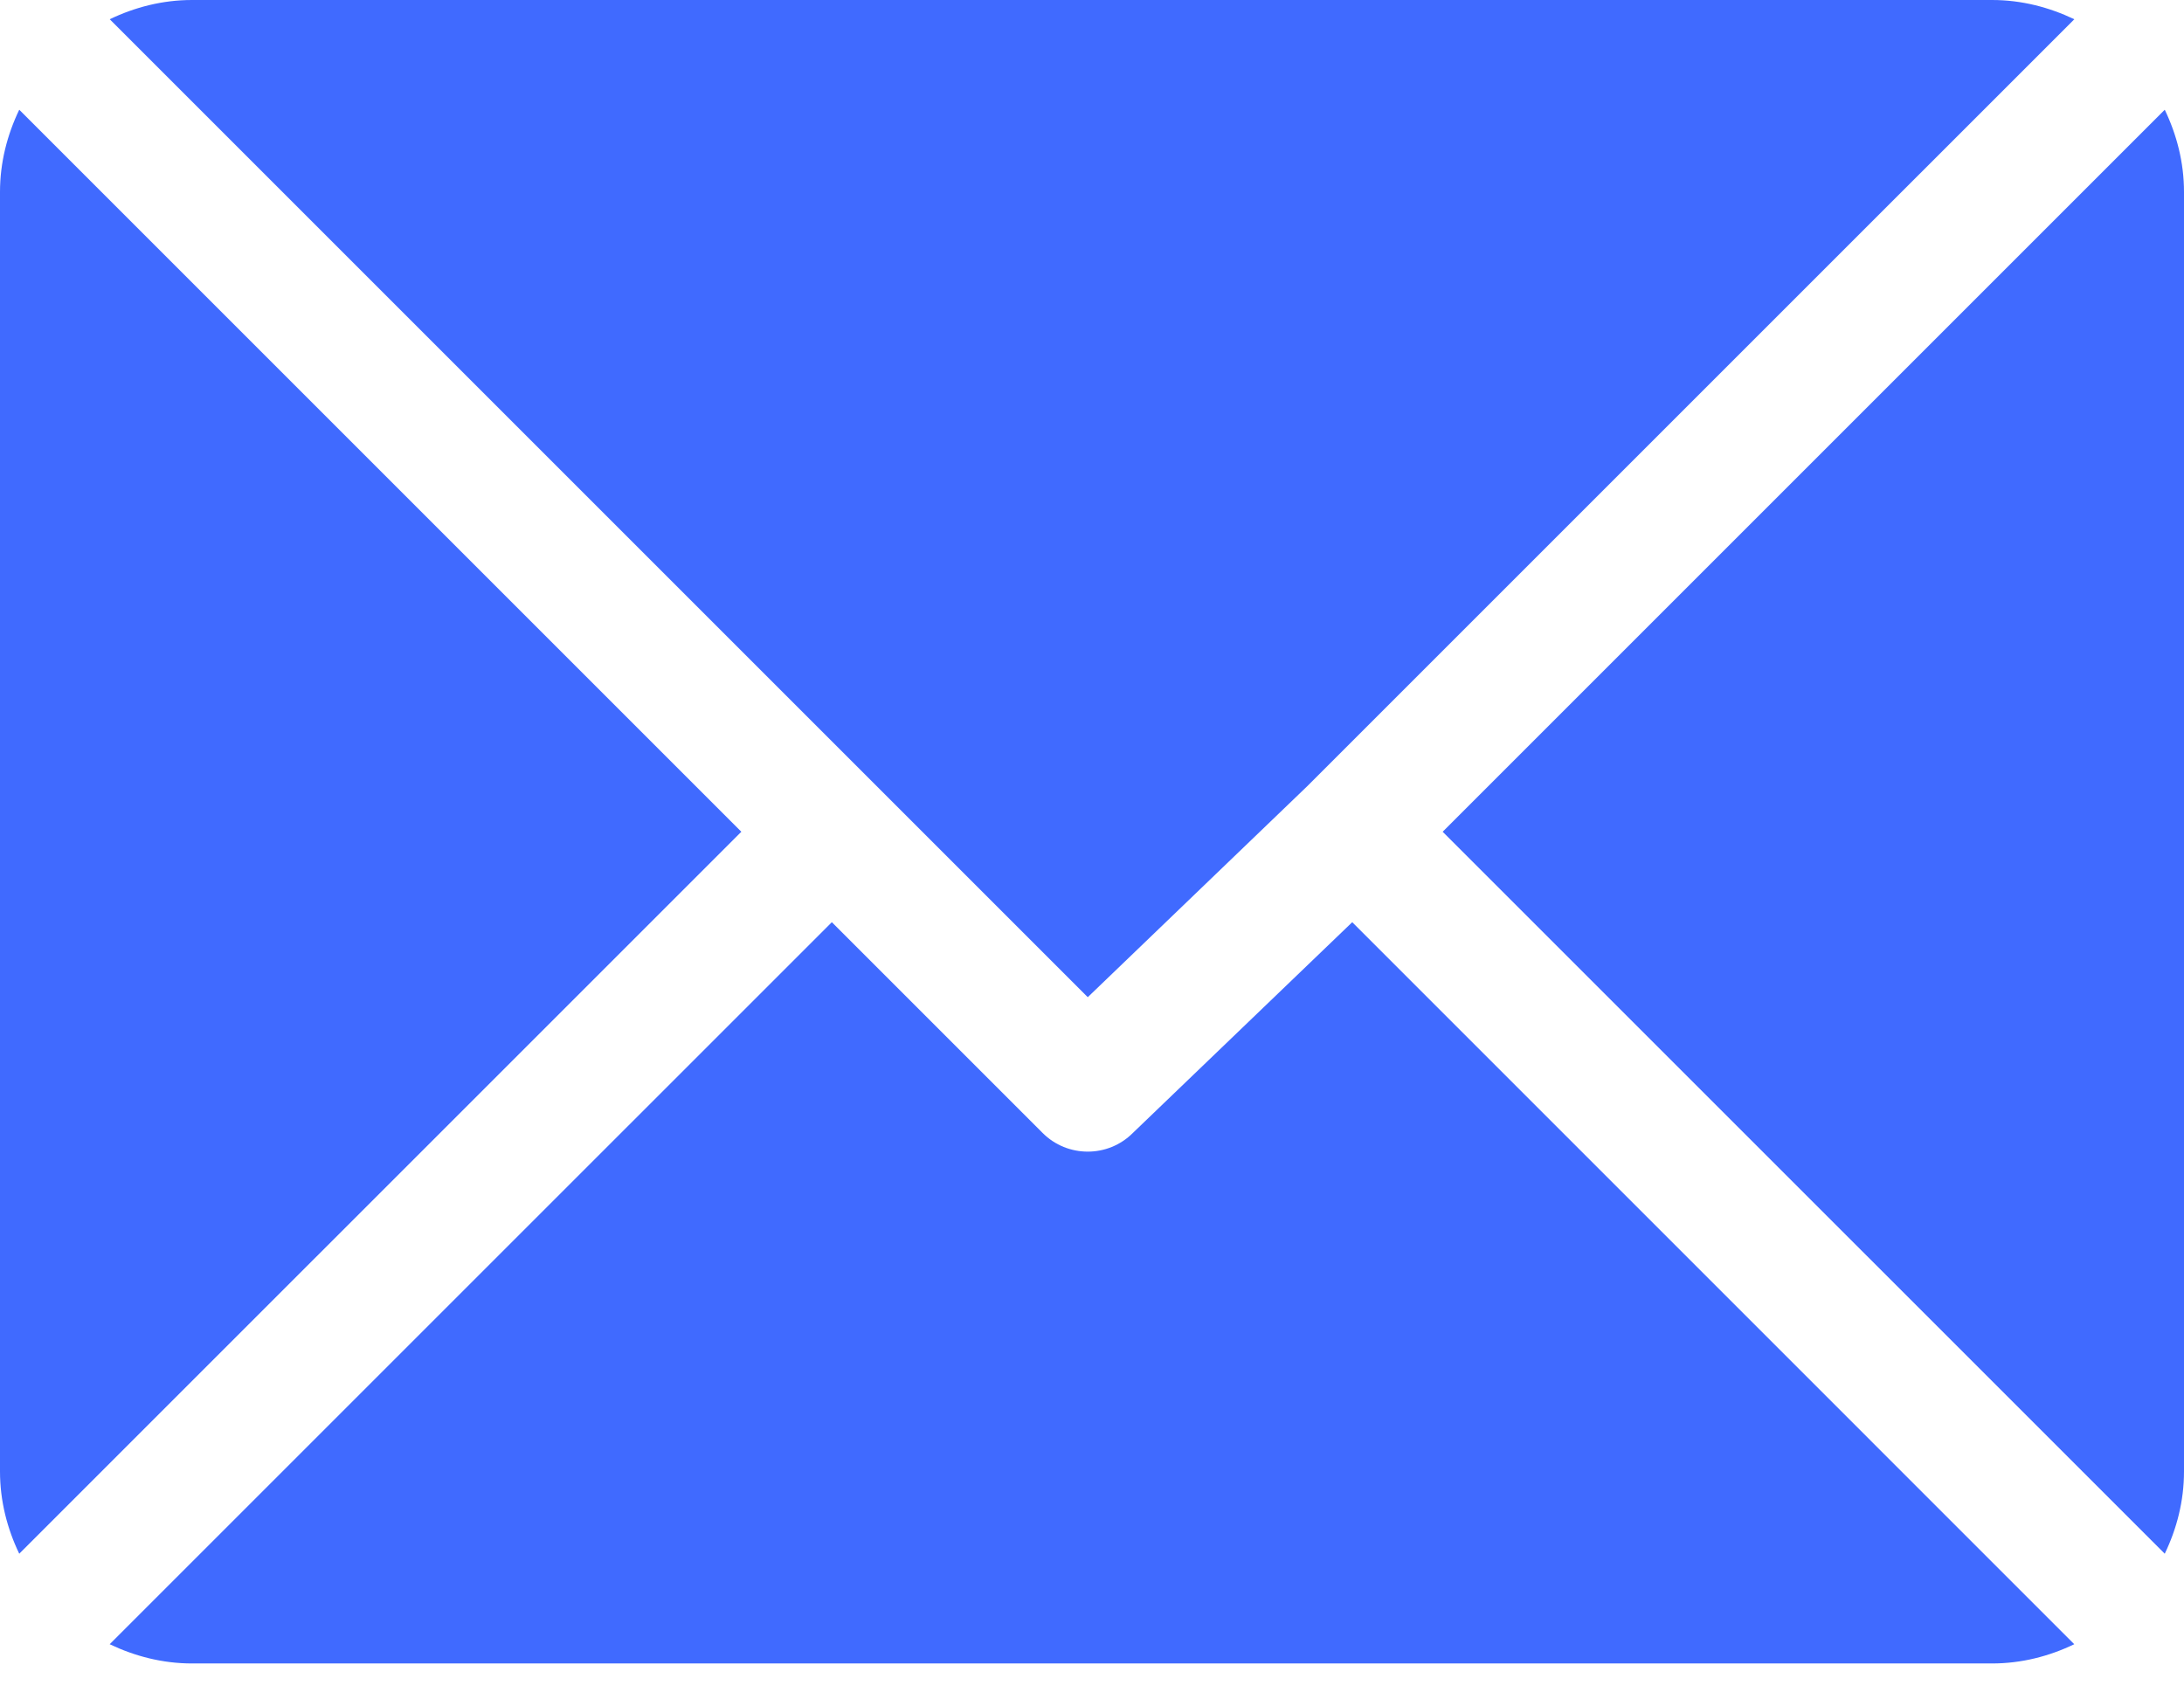 <?xml version="1.0" encoding="UTF-8"?> <svg xmlns="http://www.w3.org/2000/svg" width="32" height="25" viewBox="0 0 32 25" fill="none"> <path d="M29.188 0H2.813C2.38 0 1.974 0.106 1.608 0.282L15.938 14.612L19.149 11.525C19.149 11.525 19.15 11.525 19.15 11.525C19.15 11.525 19.15 11.524 19.15 11.524L30.393 0.282C30.026 0.107 29.621 0 29.188 0Z" fill="#406AFF"></path> <path d="M31.718 1.608L21.138 12.188L31.718 22.767C31.894 22.401 32 21.995 32 21.562V2.812C32 2.38 31.894 1.975 31.718 1.608Z" fill="#406AFF"></path> <path d="M0.282 1.608C0.106 1.974 0 2.38 0 2.812V21.562C0 21.995 0.106 22.401 0.282 22.767L10.862 12.188L0.282 1.608Z" fill="#406AFF"></path> <path d="M19.813 13.513L16.6 16.6C16.417 16.784 16.177 16.875 15.938 16.875C15.698 16.875 15.458 16.784 15.275 16.6L12.188 13.513L1.607 24.093C1.974 24.268 2.379 24.375 2.812 24.375H29.188C29.62 24.375 30.026 24.269 30.392 24.093L19.813 13.513Z" fill="#406AFF"></path> </svg> 